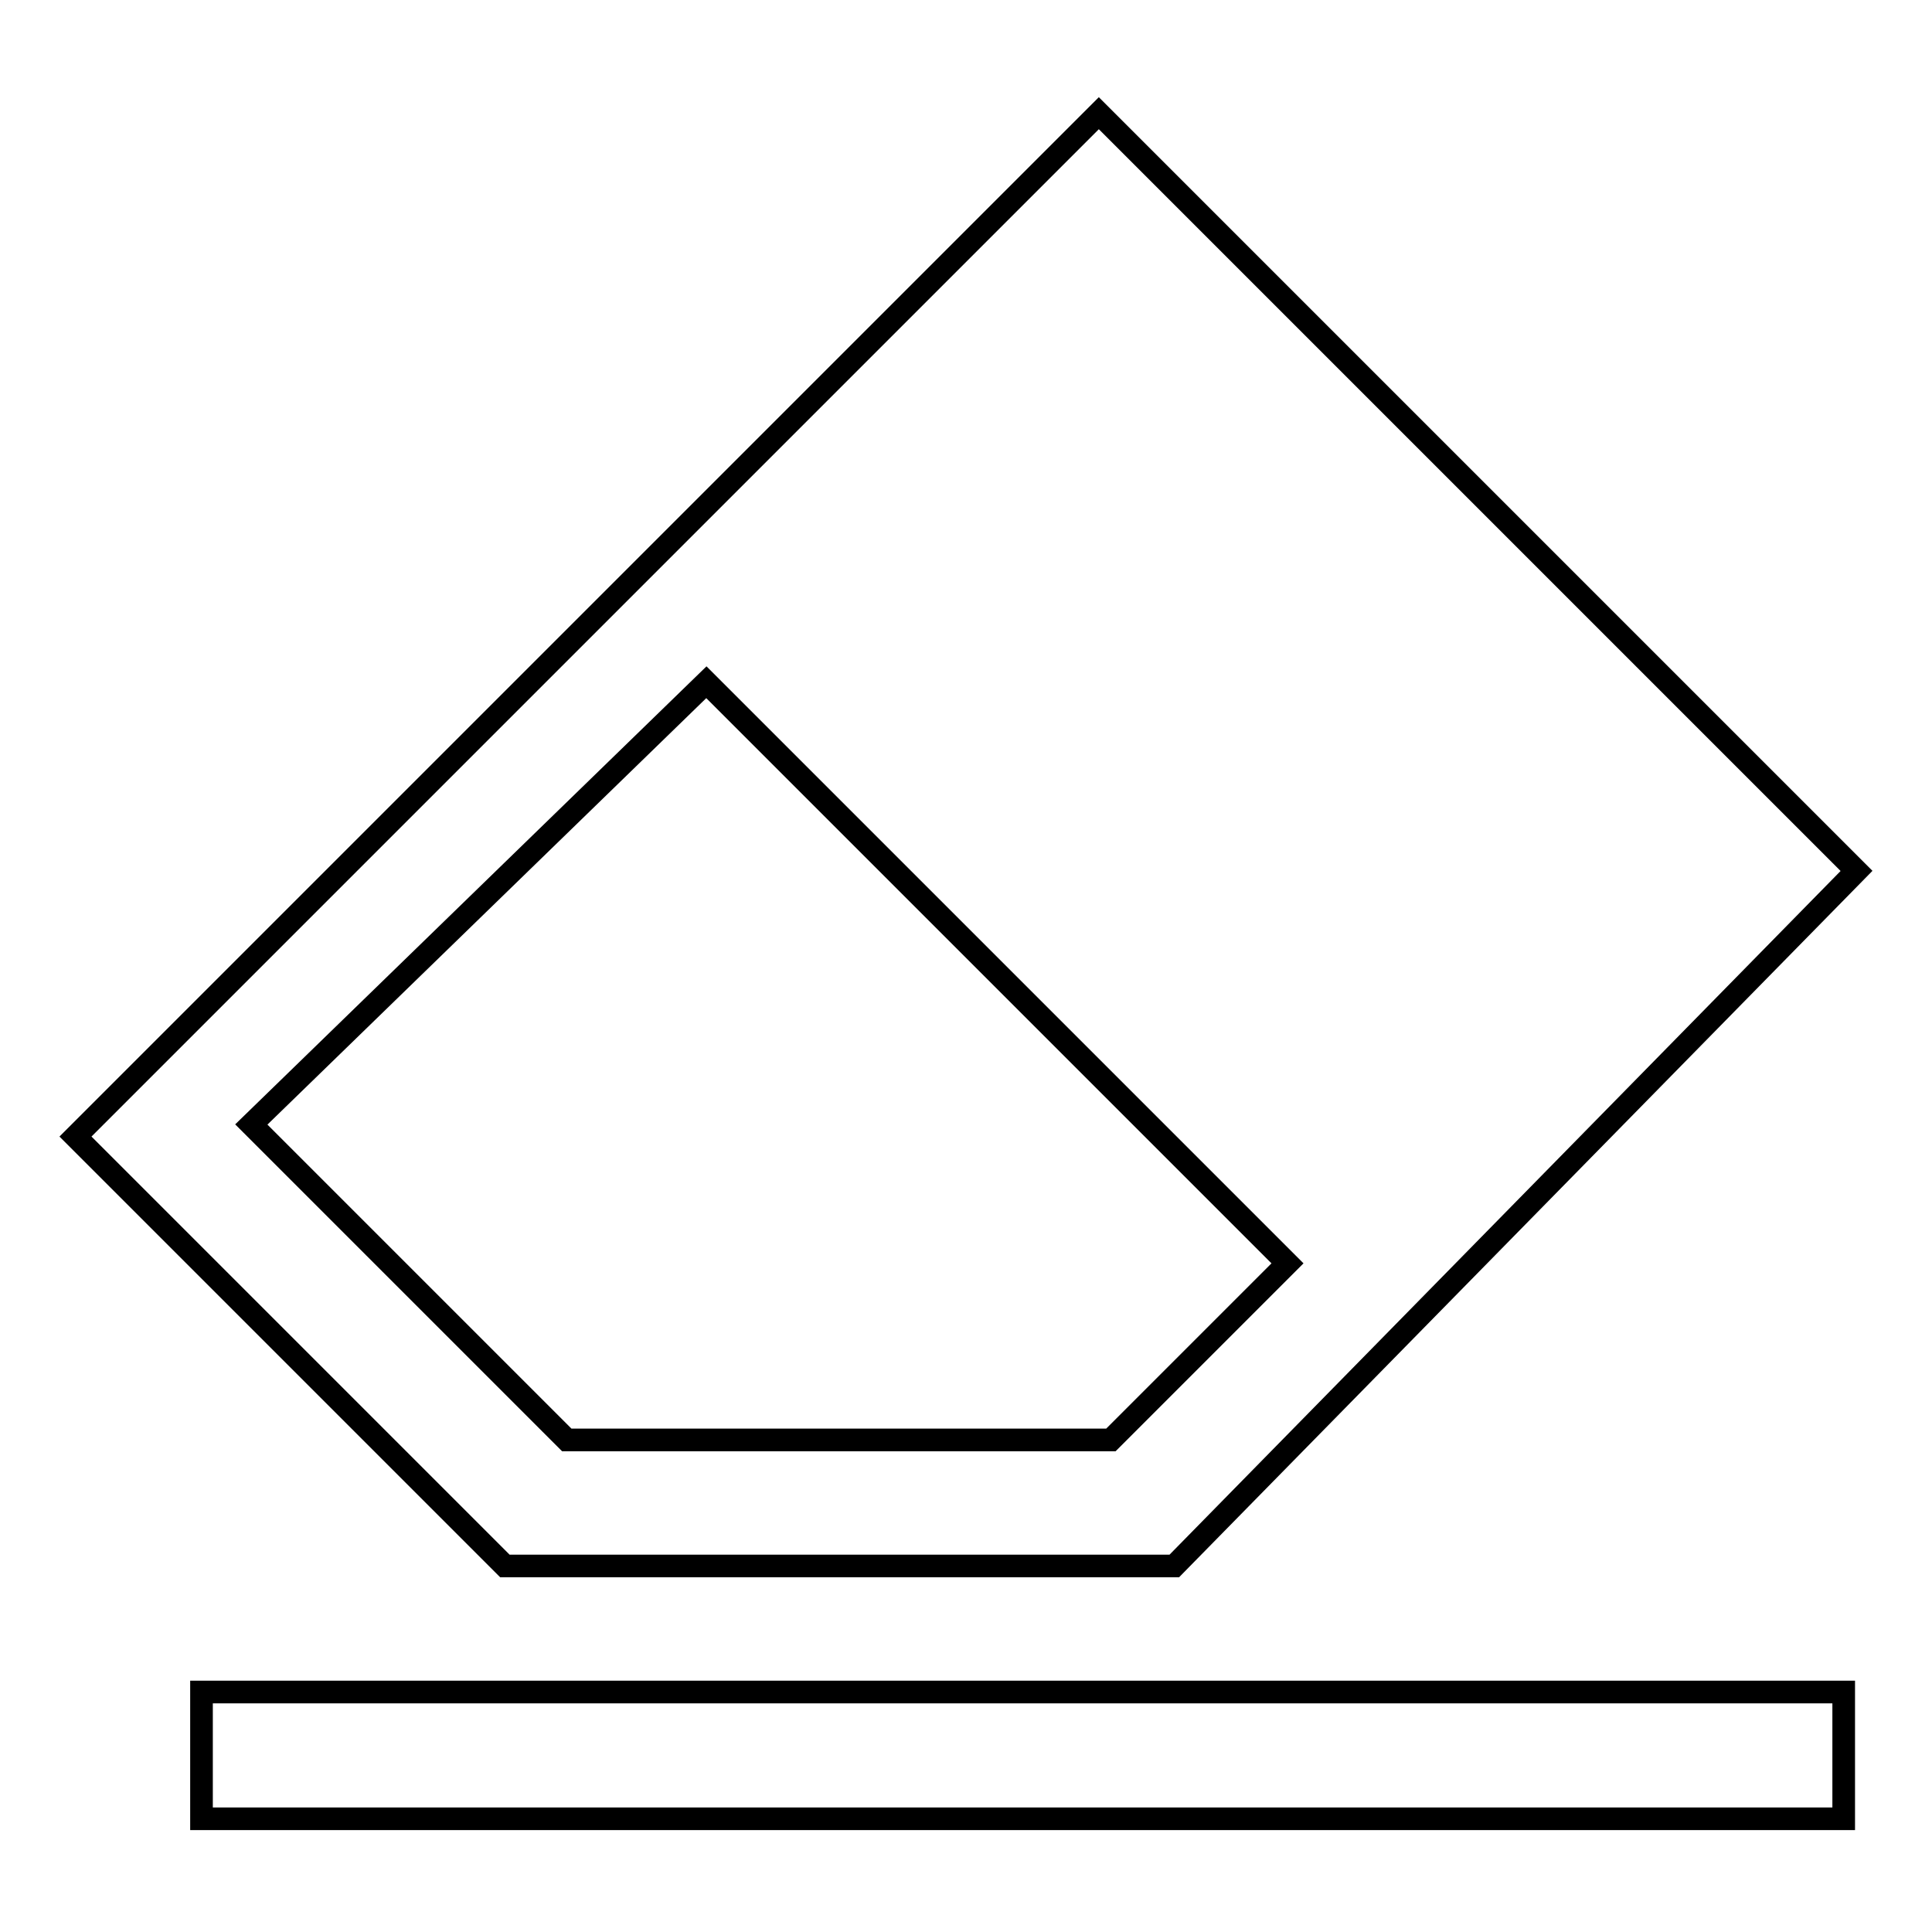 <?xml version="1.0" encoding="utf-8"?>
<!-- Svg Vector Icons : http://www.onlinewebfonts.com/icon -->
<!DOCTYPE svg PUBLIC "-//W3C//DTD SVG 1.1//EN" "http://www.w3.org/Graphics/SVG/1.1/DTD/svg11.dtd">
<svg version="1.1" xmlns="http://www.w3.org/2000/svg" xmlns:xlink="http://www.w3.org/1999/xlink" x="0px" y="0px" viewBox="0 0 256 256" enable-background="new 0 0 256 256" xml:space="preserve">
<g> <path stroke-width="3" fill-opacity="0" stroke="#000000"  d="M142.2,207.5H66.9L10,150.6L145.6,15L246,115.4l-90.4,92.1H142.2z M147.2,190.8l23.4-23.4l-77-77 l-60.3,58.6l41.8,41.8H147.2z M26.7,224.2h217.6V241H26.7V224.2z"/></g>
</svg>